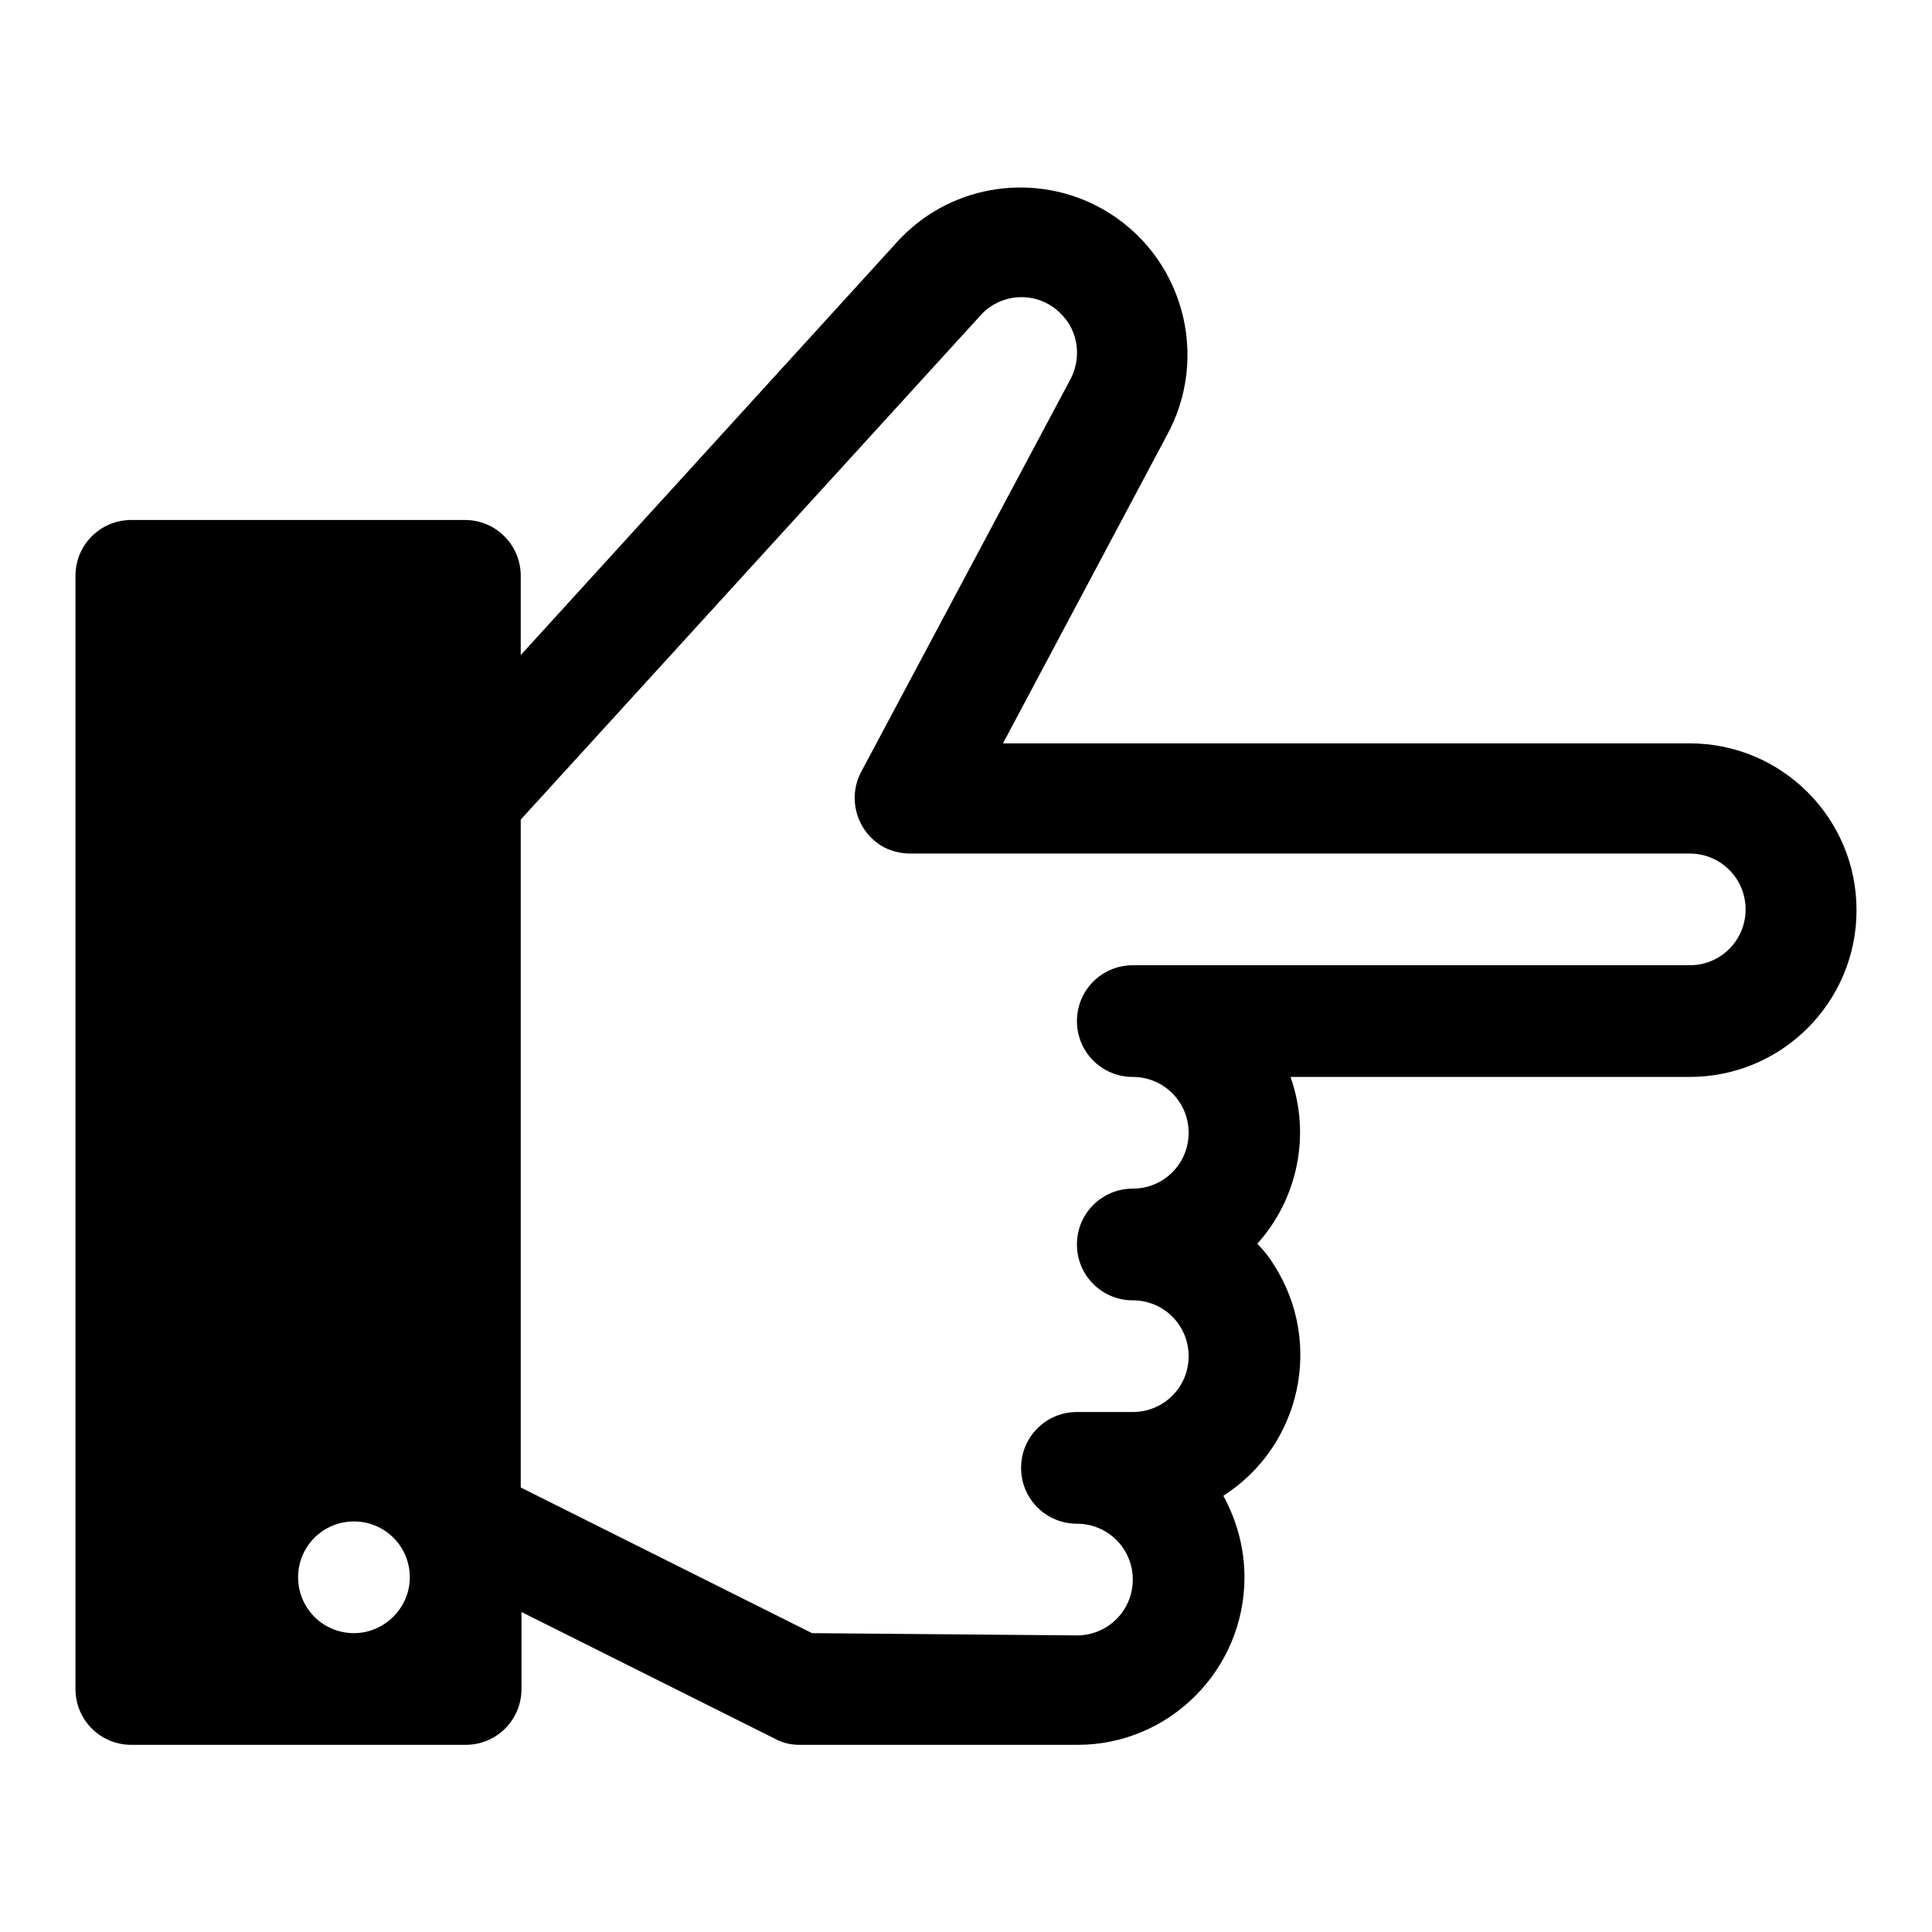 <?xml version="1.0" encoding="utf-8"?>
<!-- Svg Vector Icons : http://www.onlinewebfonts.com/icon -->
<!DOCTYPE svg PUBLIC "-//W3C//DTD SVG 1.1//EN" "http://www.w3.org/Graphics/SVG/1.1/DTD/svg11.dtd">
<svg version="1.1" xmlns="http://www.w3.org/2000/svg" xmlns:xlink="http://www.w3.org/1999/xlink" x="0px" y="0px" viewBox="0 0 256 256" enable-background="new 0 0 256 256" xml:space="preserve">
<g> <path fill="#000000" d="M105.9,231.2h36.9c12.2,0,22.1-10,22.1-22.2c0-3.8-1-7.5-2.8-10.8c10.3-6.6,13.3-20.3,6.7-30.6 c-0.6-1-1.4-2-2.2-2.8c5.4-6,7.1-14.5,4.4-22.1h52.9c12.2,0,22.1-9.9,22.1-22.1c0-12.2-9.9-22.1-22.1-22.1h-91l21.6-40.6 c6-10.7,2.2-24.2-8.4-30.2c-8.7-4.9-19.7-3.4-26.7,3.8l-0.2,0.2L69,86.8V76.3c0-4.1-3.3-7.4-7.4-7.4H17.4c-4.1,0-7.4,3.3-7.4,7.4 v147.5c0,4.1,3.3,7.4,7.4,7.4h44.3c4.1,0,7.4-3.3,7.4-7.4v-10.2l33.6,16.8C103.6,230.9,104.7,231.2,105.9,231.2z M46.9,216.4 c-4.1,0-7.4-3.3-7.4-7.4s3.3-7.4,7.4-7.4s7.4,3.3,7.4,7.4S50.9,216.4,46.9,216.4z M107.6,216.4L69,197.1v-88.5l61.1-67 c2.8-2.9,7.5-3,10.4-0.1c2.5,2.4,2.9,6.2,1.1,9.2l-27.5,51.6c-1.9,3.6-0.5,8.1,3.1,10c1,0.5,2.2,0.8,3.4,0.8h103.3 c4.1,0,7.4,3.3,7.4,7.4c0,4.1-3.3,7.4-7.4,7.4h-73.8c-4.1,0-7.4,3.3-7.4,7.4s3.3,7.4,7.4,7.4c4.1,0,7.4,3.3,7.4,7.4 s-3.3,7.4-7.4,7.4c-4.1,0-7.4,3.3-7.4,7.4s3.3,7.4,7.4,7.4c4.1,0,7.4,3.3,7.4,7.4s-3.3,7.4-7.4,7.4h-7.4c-4.1,0-7.4,3.3-7.4,7.4 s3.3,7.4,7.4,7.4c4.1,0,7.4,3.3,7.4,7.4s-3.3,7.4-7.4,7.4L107.6,216.4L107.6,216.4z"/></g>
</svg>